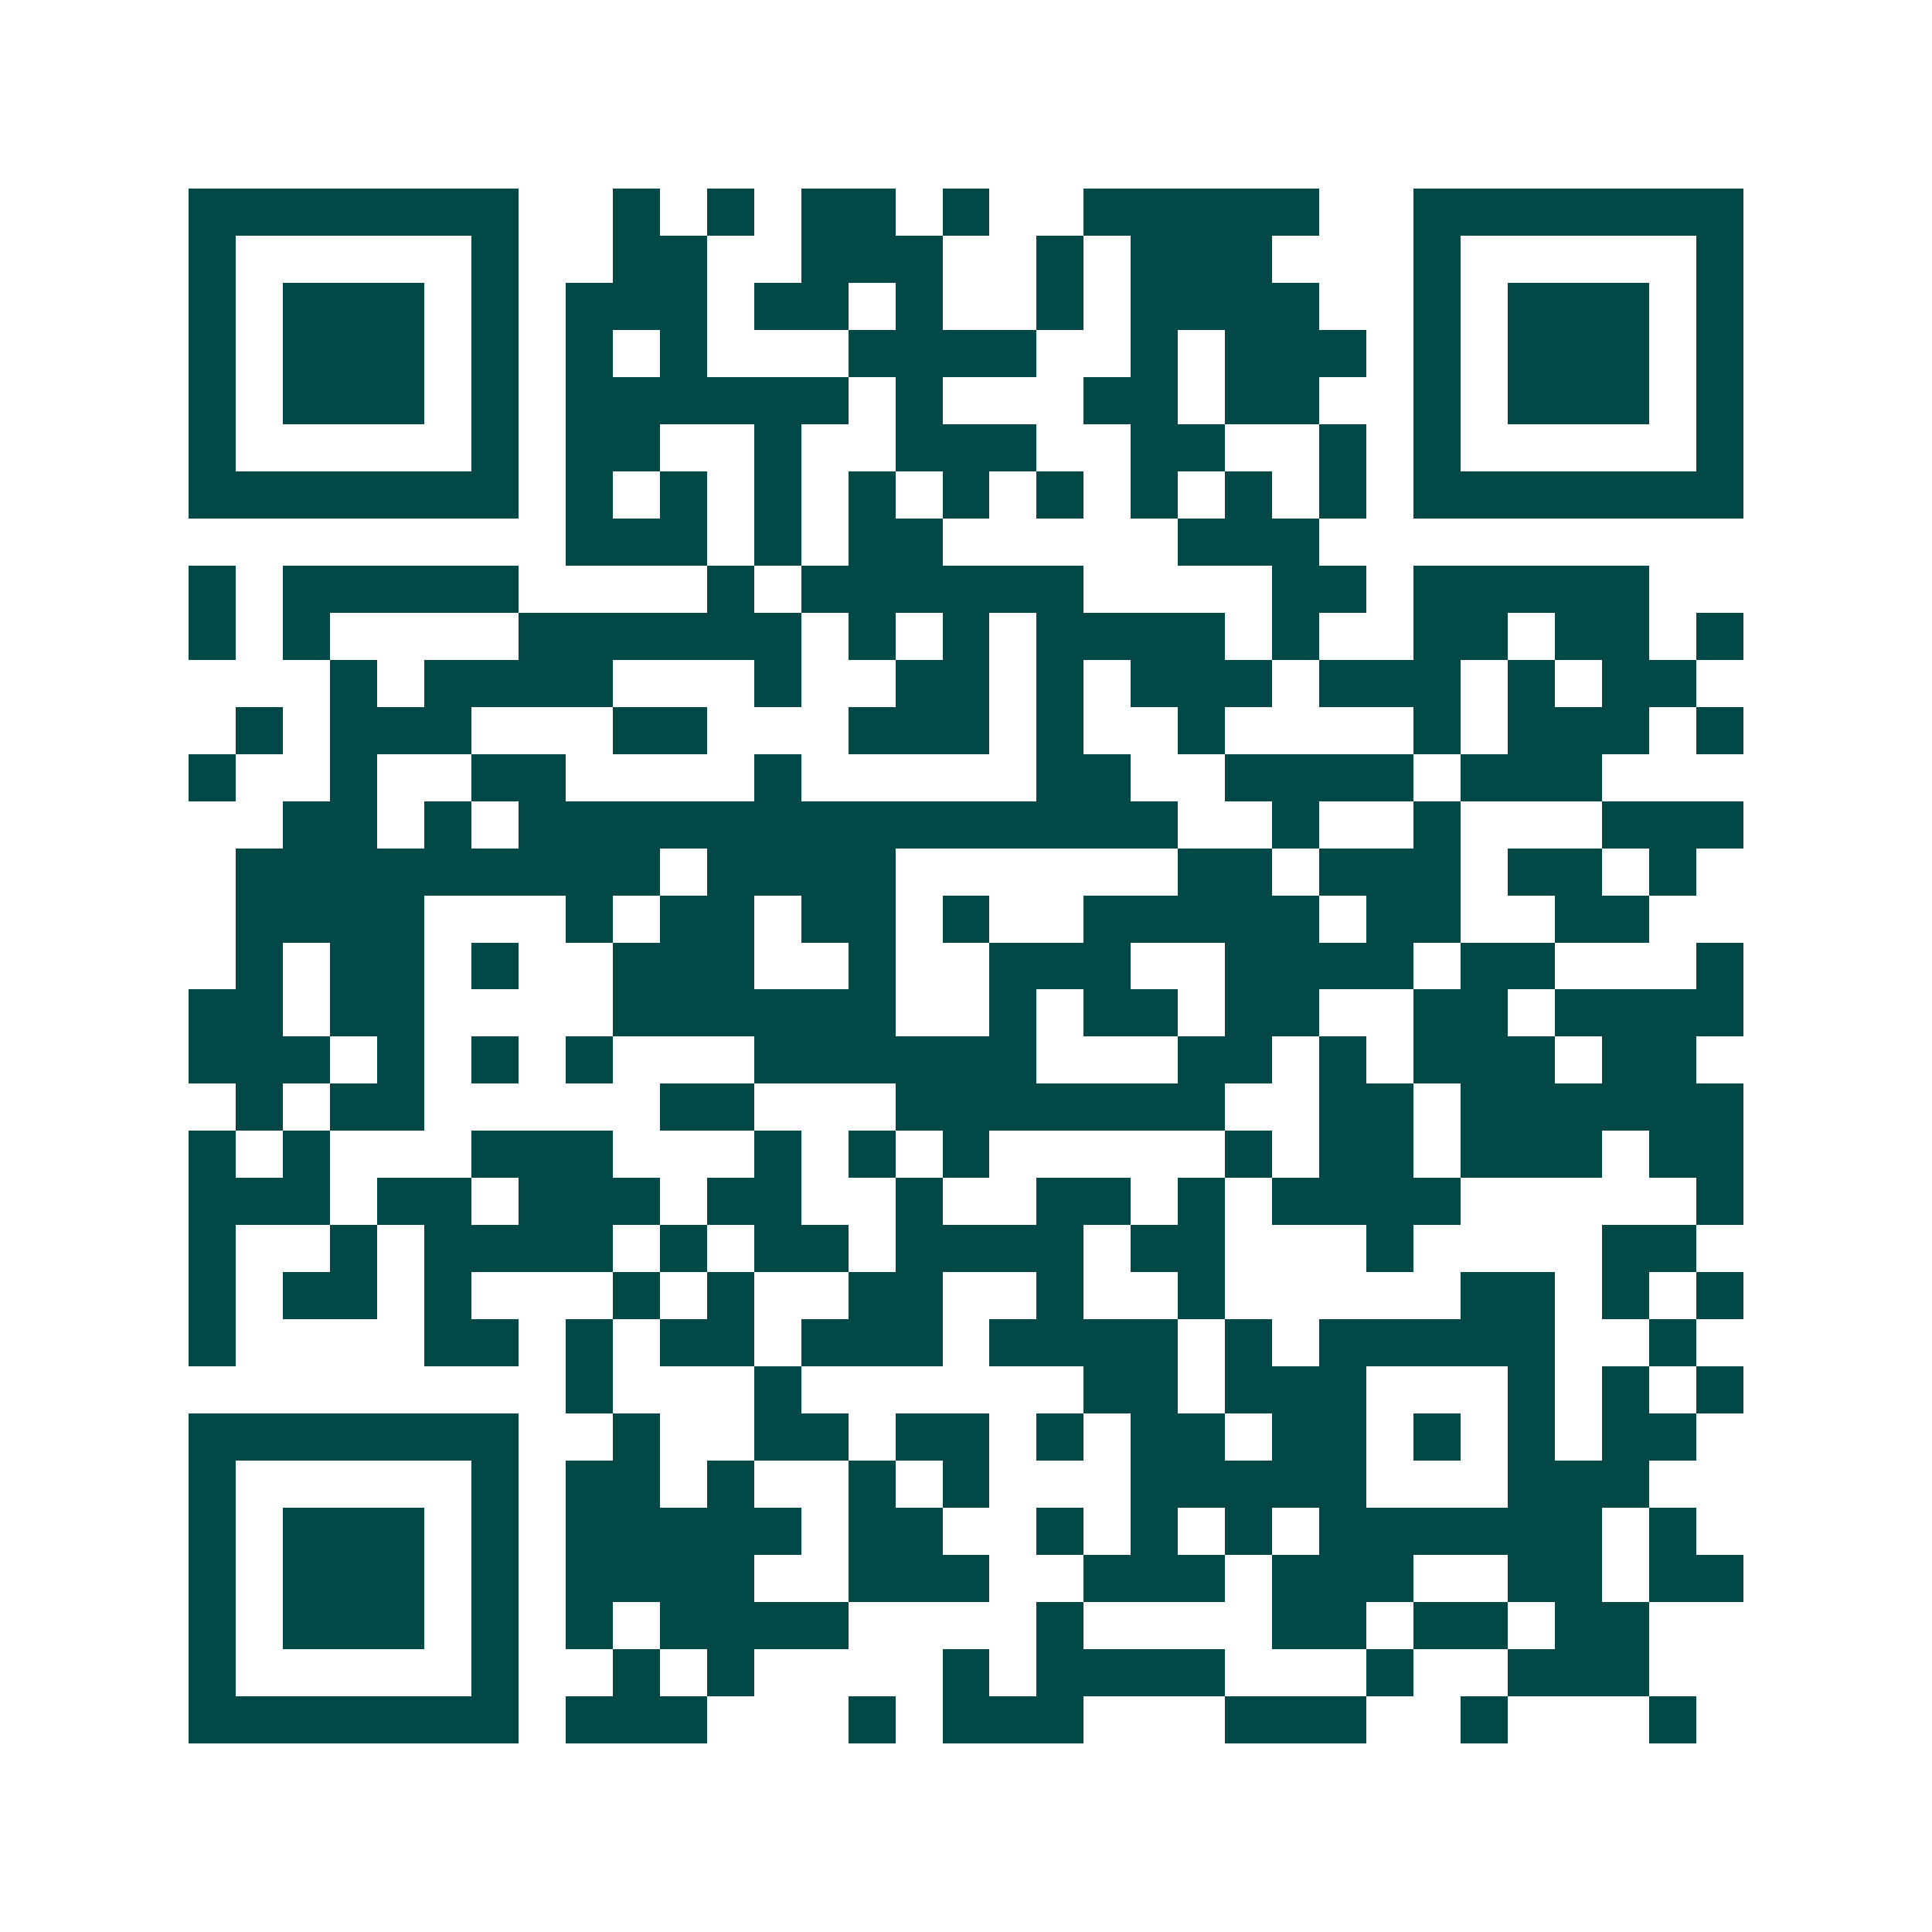 <svg xmlns="http://www.w3.org/2000/svg" width="200" height="200" viewBox="0 0 41 41" shape-rendering="crispEdges"><path fill="#ffffff" d="M0 0h41v41H0z"/><path stroke="#014847" d="M4 4.5h7m2 0h1m1 0h1m1 0h2m1 0h1m2 0h5m2 0h7M4 5.5h1m5 0h1m2 0h2m2 0h3m2 0h1m1 0h3m3 0h1m5 0h1M4 6.5h1m1 0h3m1 0h1m1 0h3m1 0h2m1 0h1m2 0h1m1 0h4m2 0h1m1 0h3m1 0h1M4 7.5h1m1 0h3m1 0h1m1 0h1m1 0h1m3 0h4m2 0h1m1 0h3m1 0h1m1 0h3m1 0h1M4 8.5h1m1 0h3m1 0h1m1 0h6m1 0h1m3 0h2m1 0h2m2 0h1m1 0h3m1 0h1M4 9.5h1m5 0h1m1 0h2m2 0h1m2 0h3m2 0h2m2 0h1m1 0h1m5 0h1M4 10.5h7m1 0h1m1 0h1m1 0h1m1 0h1m1 0h1m1 0h1m1 0h1m1 0h1m1 0h1m1 0h7M12 11.5h3m1 0h1m1 0h2m5 0h3M4 12.5h1m1 0h5m4 0h1m1 0h6m4 0h2m1 0h5M4 13.5h1m1 0h1m4 0h6m1 0h1m1 0h1m1 0h4m1 0h1m2 0h2m1 0h2m1 0h1M7 14.5h1m1 0h4m3 0h1m2 0h2m1 0h1m1 0h3m1 0h3m1 0h1m1 0h2M5 15.5h1m1 0h3m3 0h2m3 0h3m1 0h1m2 0h1m4 0h1m1 0h3m1 0h1M4 16.5h1m2 0h1m2 0h2m4 0h1m5 0h2m2 0h4m1 0h3M6 17.5h2m1 0h1m1 0h14m2 0h1m2 0h1m3 0h3M5 18.5h9m1 0h4m6 0h2m1 0h3m1 0h2m1 0h1M5 19.5h4m3 0h1m1 0h2m1 0h2m1 0h1m2 0h5m1 0h2m2 0h2M5 20.5h1m1 0h2m1 0h1m2 0h3m2 0h1m2 0h3m2 0h4m1 0h2m3 0h1M4 21.5h2m1 0h2m4 0h6m2 0h1m1 0h2m1 0h2m2 0h2m1 0h4M4 22.5h3m1 0h1m1 0h1m1 0h1m3 0h6m3 0h2m1 0h1m1 0h3m1 0h2M5 23.5h1m1 0h2m5 0h2m3 0h7m2 0h2m1 0h6M4 24.5h1m1 0h1m3 0h3m3 0h1m1 0h1m1 0h1m5 0h1m1 0h2m1 0h3m1 0h2M4 25.5h3m1 0h2m1 0h3m1 0h2m2 0h1m2 0h2m1 0h1m1 0h4m5 0h1M4 26.5h1m2 0h1m1 0h4m1 0h1m1 0h2m1 0h4m1 0h2m3 0h1m4 0h2M4 27.5h1m1 0h2m1 0h1m3 0h1m1 0h1m2 0h2m2 0h1m2 0h1m5 0h2m1 0h1m1 0h1M4 28.5h1m4 0h2m1 0h1m1 0h2m1 0h3m1 0h4m1 0h1m1 0h5m2 0h1M12 29.5h1m3 0h1m6 0h2m1 0h3m3 0h1m1 0h1m1 0h1M4 30.5h7m2 0h1m2 0h2m1 0h2m1 0h1m1 0h2m1 0h2m1 0h1m1 0h1m1 0h2M4 31.5h1m5 0h1m1 0h2m1 0h1m2 0h1m1 0h1m3 0h5m3 0h3M4 32.5h1m1 0h3m1 0h1m1 0h5m1 0h2m2 0h1m1 0h1m1 0h1m1 0h6m1 0h1M4 33.5h1m1 0h3m1 0h1m1 0h4m2 0h3m2 0h3m1 0h3m2 0h2m1 0h2M4 34.5h1m1 0h3m1 0h1m1 0h1m1 0h4m4 0h1m4 0h2m1 0h2m1 0h2M4 35.5h1m5 0h1m2 0h1m1 0h1m4 0h1m1 0h4m3 0h1m2 0h3M4 36.5h7m1 0h3m3 0h1m1 0h3m3 0h3m2 0h1m3 0h1"/></svg>
